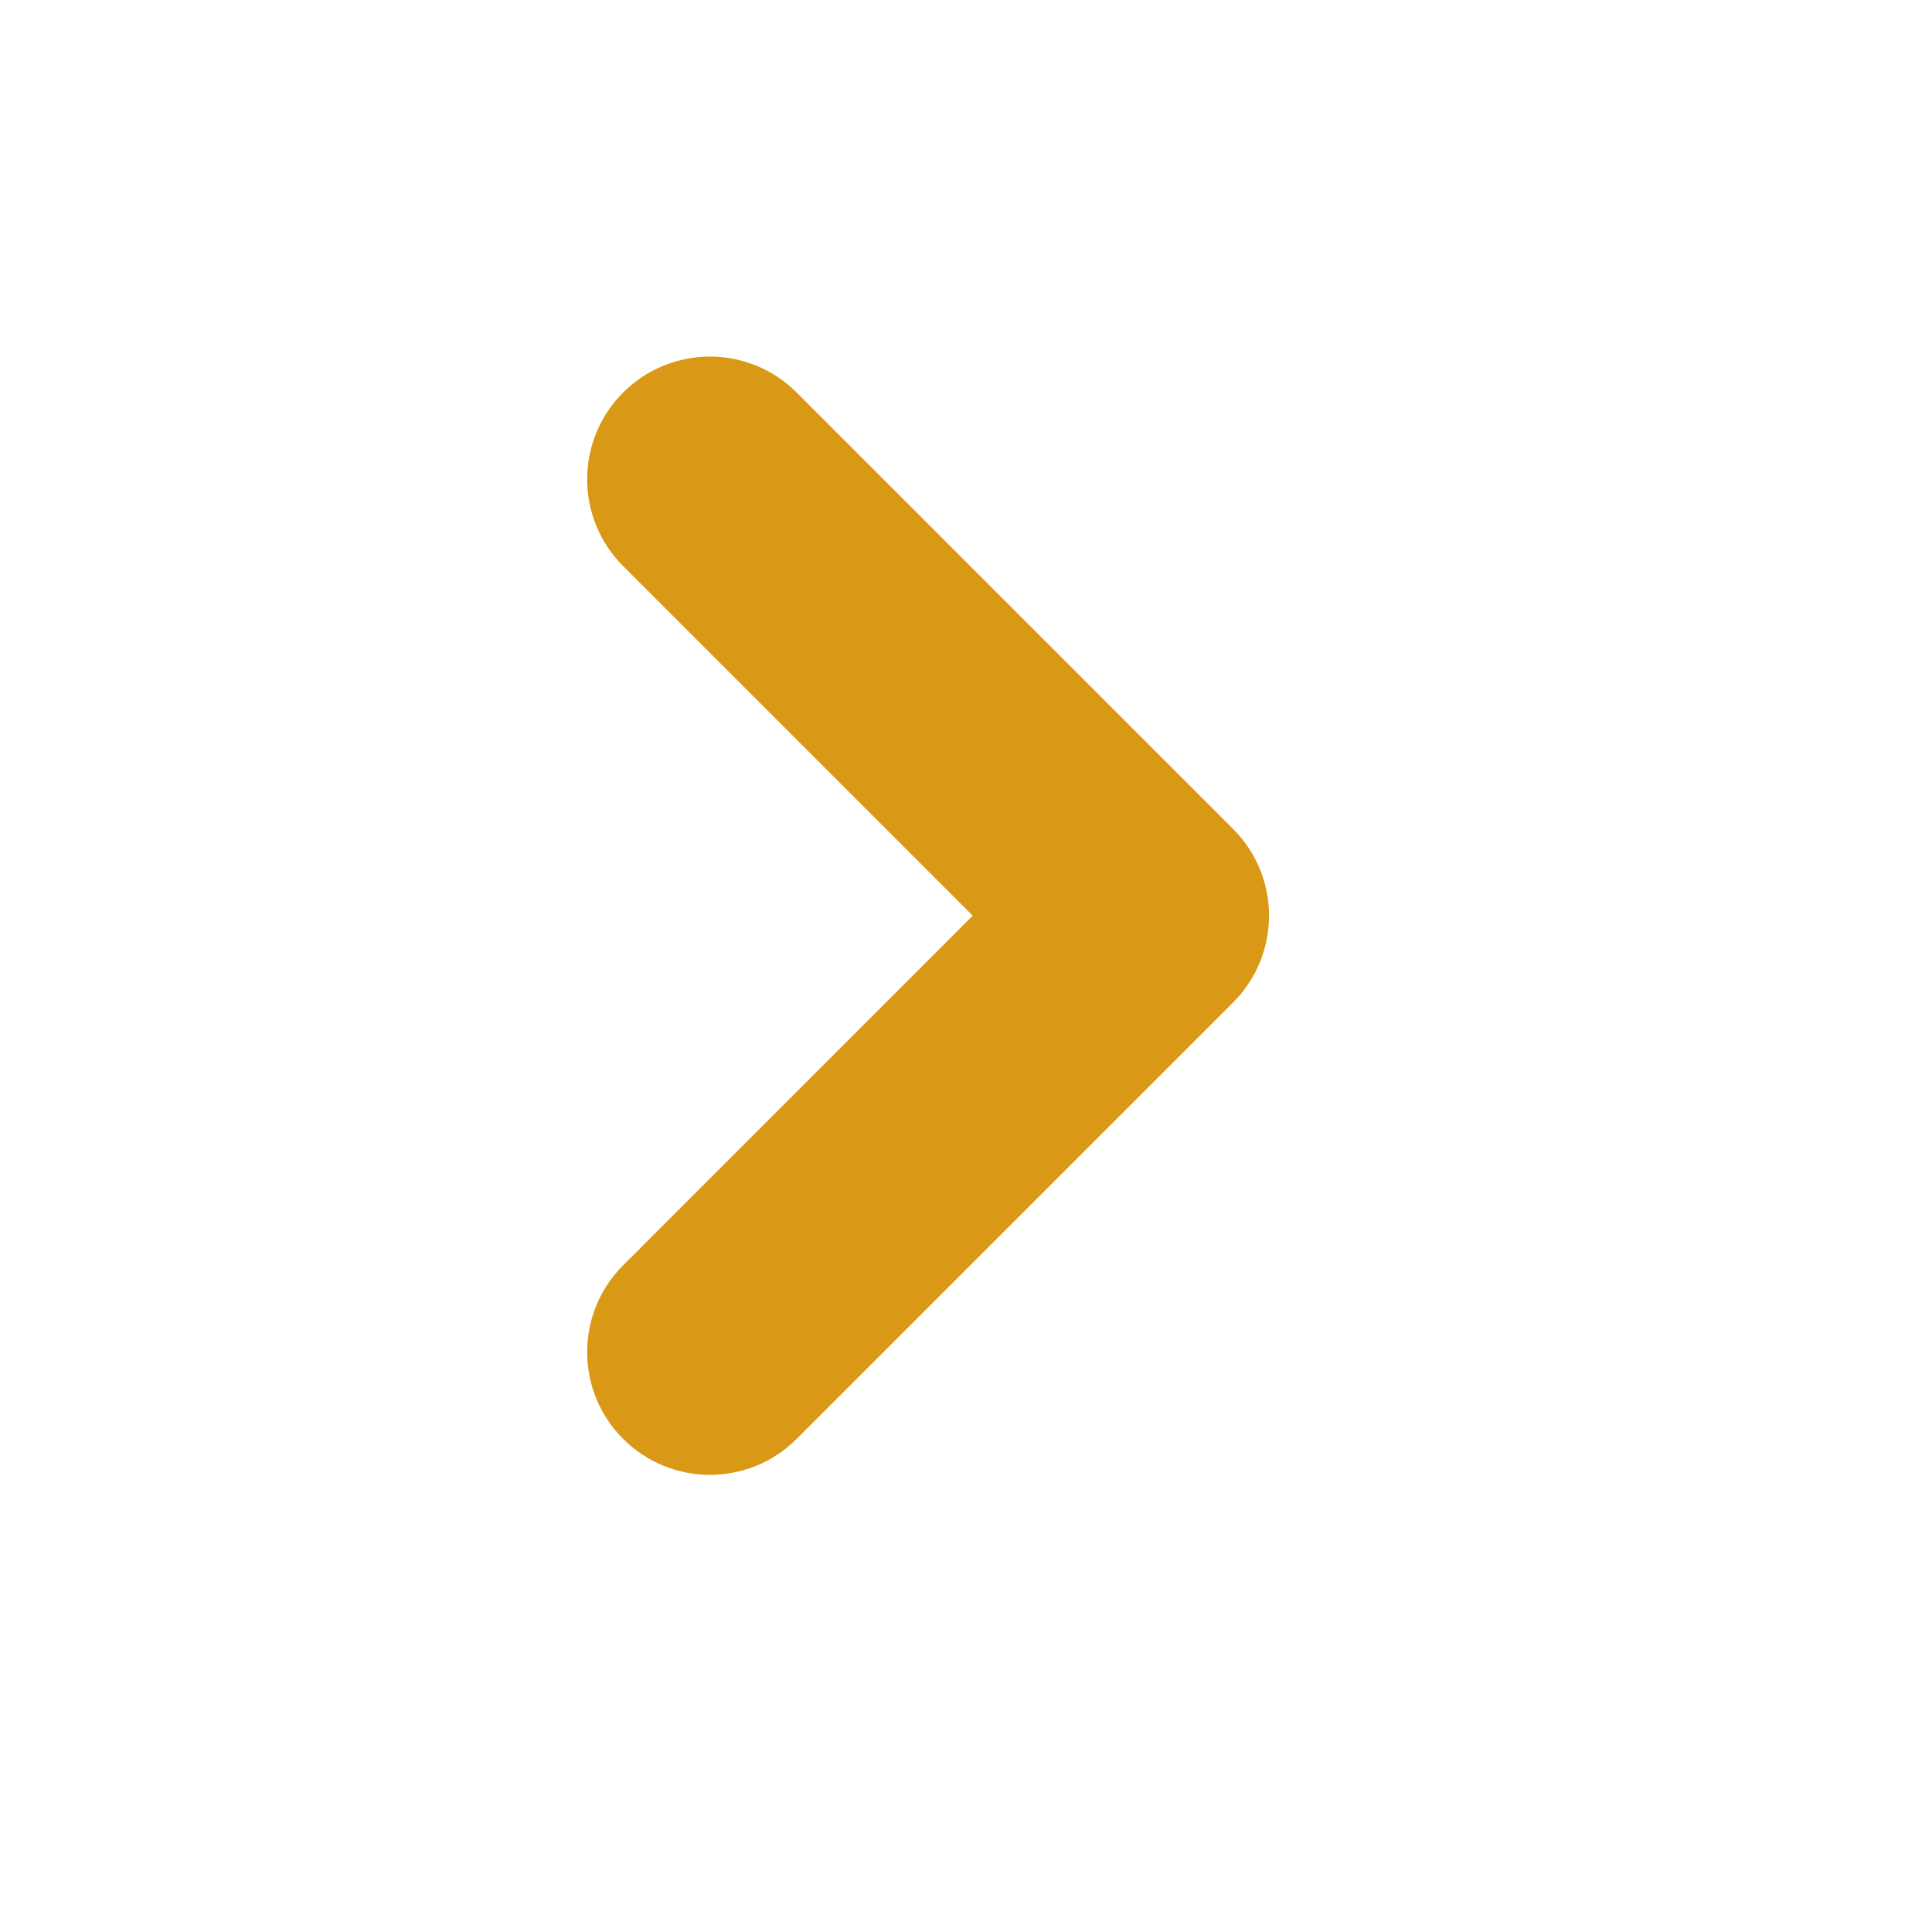<?xml version="1.0" encoding="UTF-8"?> <svg xmlns="http://www.w3.org/2000/svg" width="17" height="17" viewBox="0 0 17 17" fill="none"><path fill-rule="evenodd" clip-rule="evenodd" d="M5.483 12.661C5.061 12.239 5.061 11.556 5.483 11.134L8.559 8.057L5.483 4.981C5.061 4.559 5.061 3.876 5.483 3.454C5.905 3.032 6.589 3.032 7.01 3.454L10.85 7.294C11.272 7.716 11.272 8.399 10.85 8.821L7.01 12.661C6.589 13.083 5.905 13.083 5.483 12.661Z" fill="#D99816"></path></svg> 